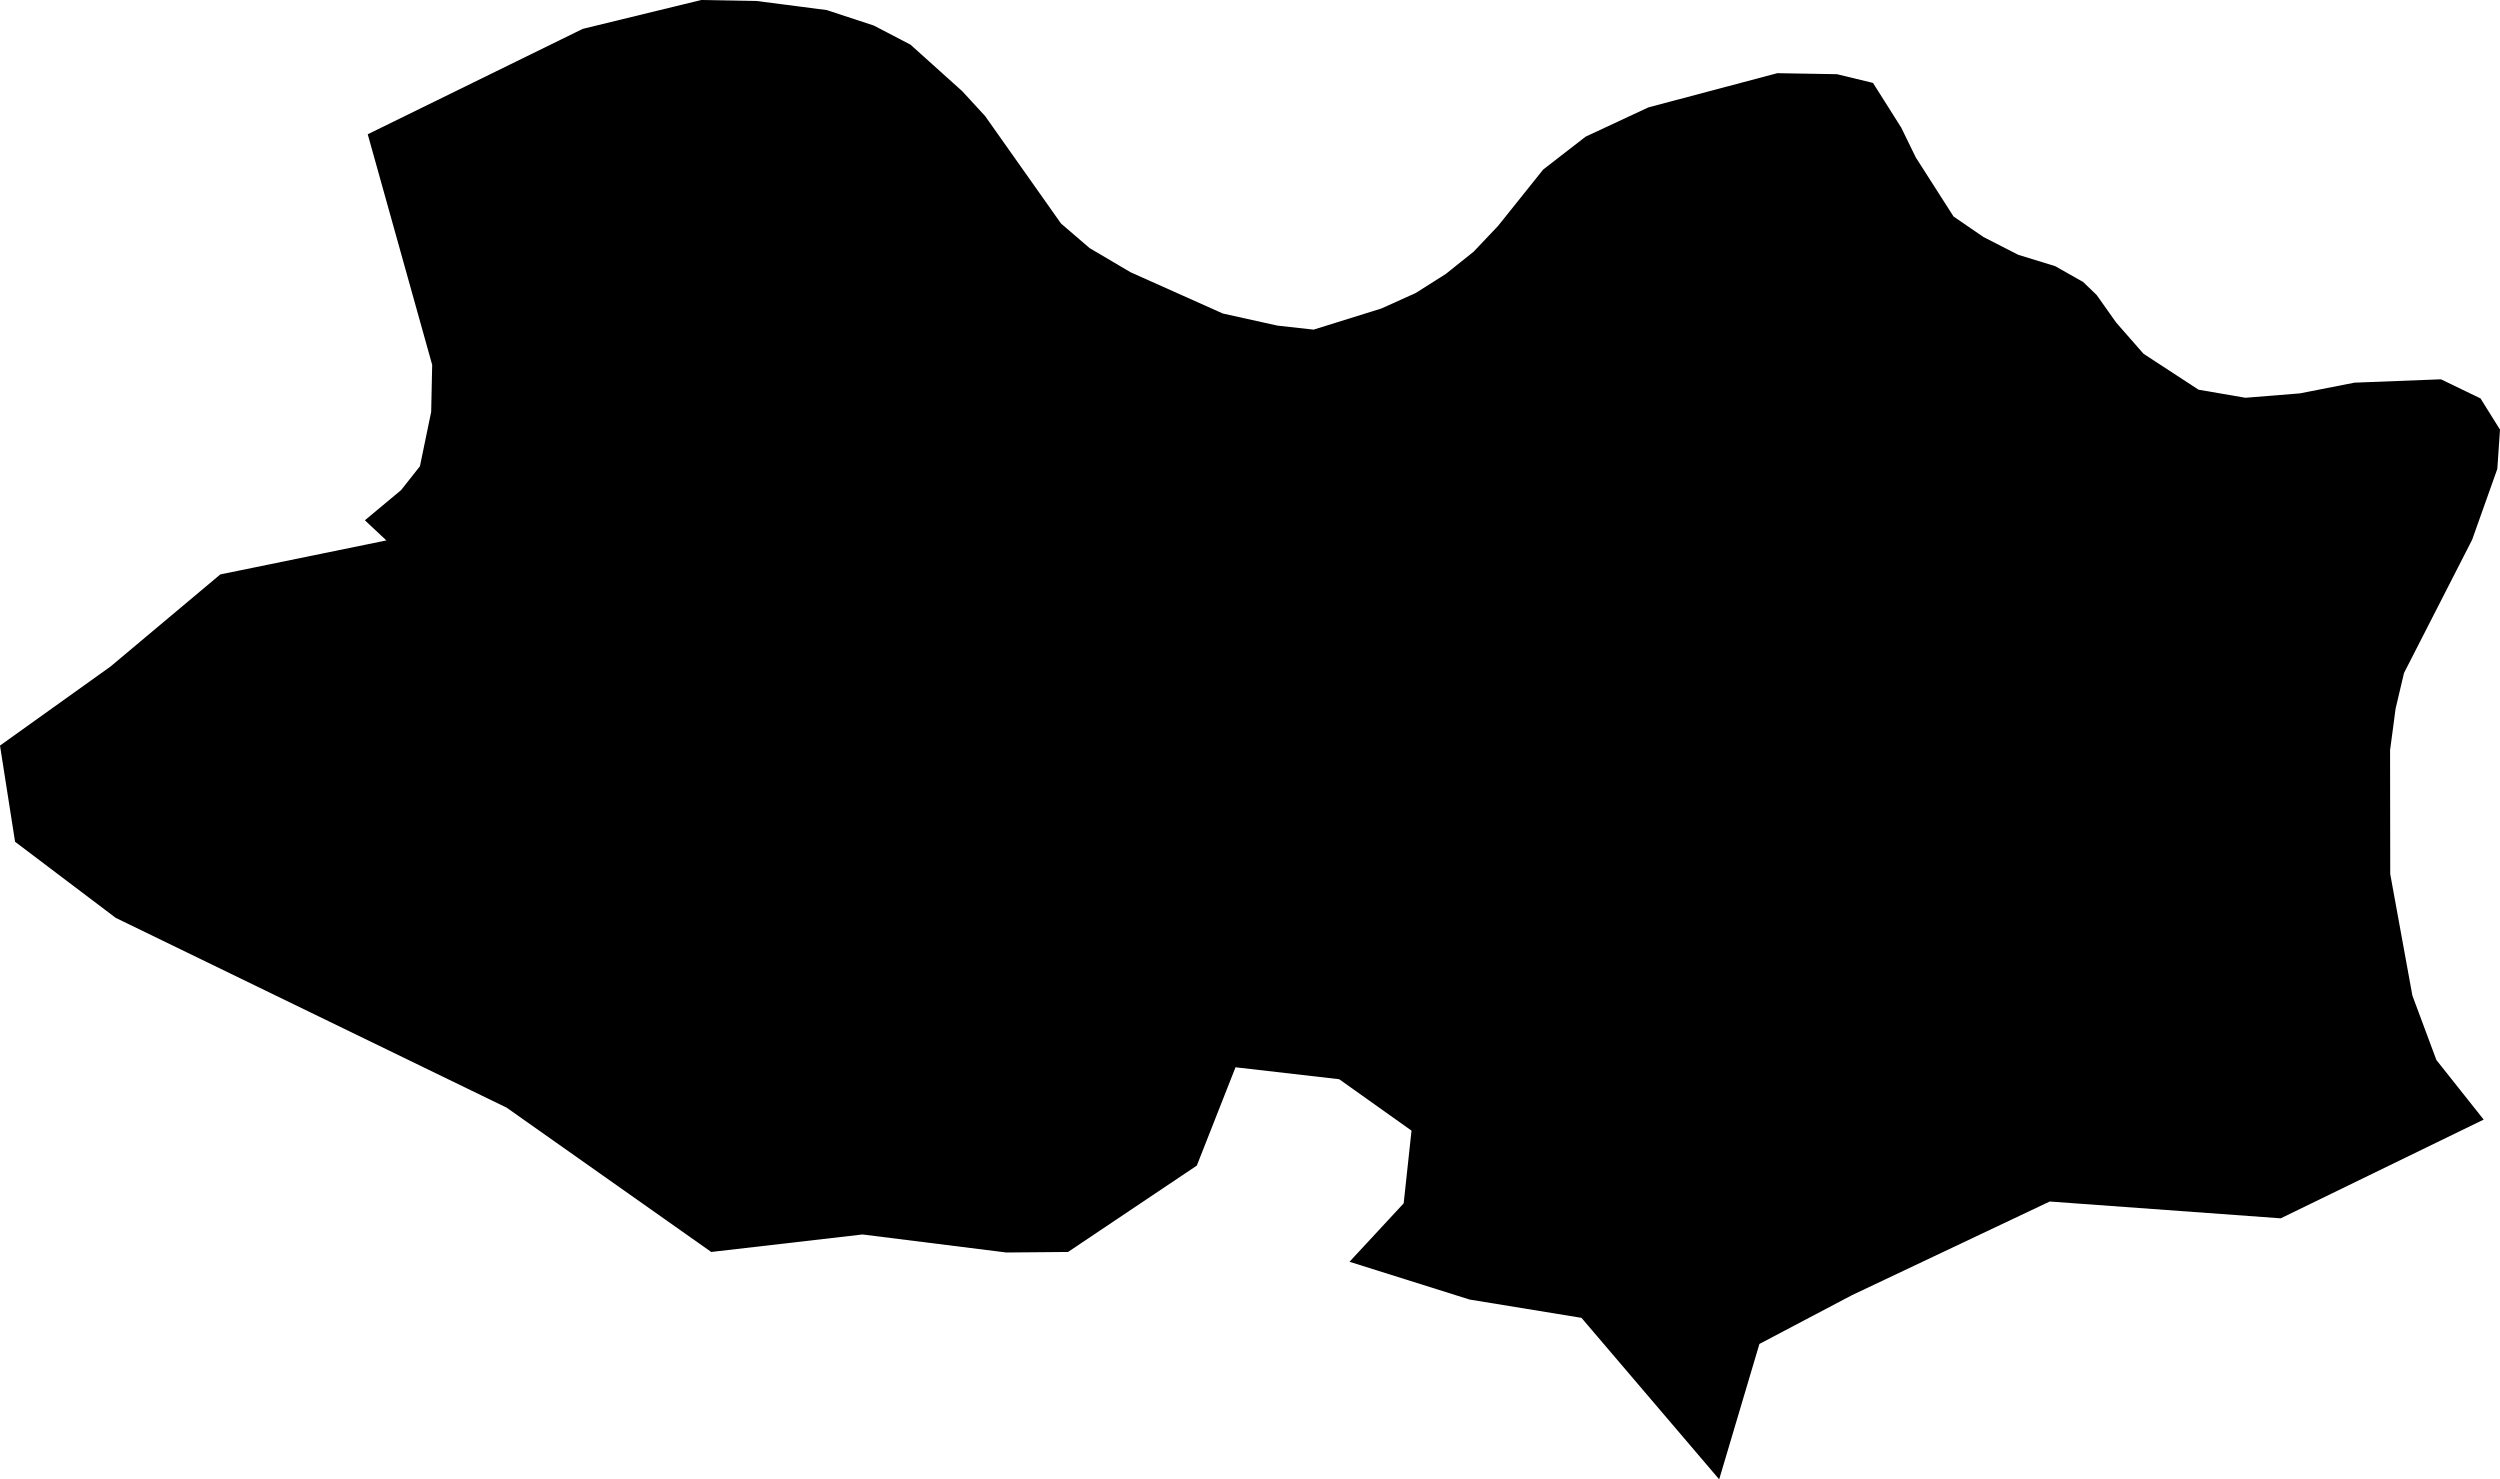 <svg width="1024" height="605.934" class="wof-locality" edtf:cessation="" edtf:inception="" id="wof-%!s(int64=890437681)" mz:is_ceased="-1" mz:is_current="1" mz:is_deprecated="-1" mz:is_superseded="0" mz:is_superseding="0" mz:latitude="-34.83346" mz:longitude="-56.16735" mz:max_latitude="-34.713436" mz:max_longitude="-56.035876" mz:min_latitude="-34.941188" mz:min_longitude="-56.420766" mz:uri="https://data.whosonfirst.org/890/437/681/890437681.geojson" viewBox="0 0 1024.00 605.93" wof:belongsto="102191577,85632511,1092076411,85680339" wof:country="UY" wof:id="890437681" wof:lastmodified="1652218062" wof:name="Montevideo" wof:parent_id="1092076411" wof:path="890/437/681/890437681.geojson" wof:placetype="locality" wof:repo="sfomuseum-data-whosonfirst" wof:superseded_by="" wof:supersedes="" xmlns="http://www.w3.org/2000/svg" xmlns:edtf="x-urn:namespaces#edtf" xmlns:mz="x-urn:namespaces#mz" xmlns:wof="x-urn:namespaces#wof"><path d="M538.057 135.012,565.83 126.35,579.853 120.026,592.227 112.188,603.569 103.116,613.605 92.53,632.098 69.431,649.489 55.958,675.131 43.997,727.993 29.973,752.397 30.386,767.177 33.959,778.726 52.244,784.707 64.483,800.172 88.68,812.41 97.066,826.639 104.353,841.83 109.027,853.241 115.49,858.81 120.851,866.786 132.123,877.989 144.909,900.537 159.622,919.716 162.921,941.99 161.133,964.399 156.735,999.803 155.36,1016.024 163.195,1024 175.981,1022.899 192.067,1012.586 221.077,984.678 275.66,981.24 290.231,978.974 307.28,979.04 358.013,988.115 407.783,997.946 434.18,1017.312 458.585,934.187 499.022,839.569 492.139,758.596 530.485,720.66 550.476,704.176 605.934,647.768 539.786,601.954 532.294,552.756 516.821,574.947 492.884,578.156 463.105,548.534 442.047,506.067 437.157,490.218 477.421,437.463 512.803,412.223 513.024,353.288 505.636,291.317 512.803,207.527 453.695,47.418 375.966,6.172 344.79,0 305.383,45.268 273.007,90.239 235.279,158.257 221.354,149.454 213.103,164.305 200.729,172.004 190.968,176.609 168.694,177.022 149.448,150.624 54.995,238.684 11.826,287.217 0,309.97 0.412,338.636 4.126,357.883 10.45,372.938 18.286,394.18 37.396,403.529 47.57,434.601 91.566,446.286 101.602,463.06 111.502,500.868 128.412,523.209 133.363,538.057 135.012 Z"/></svg>